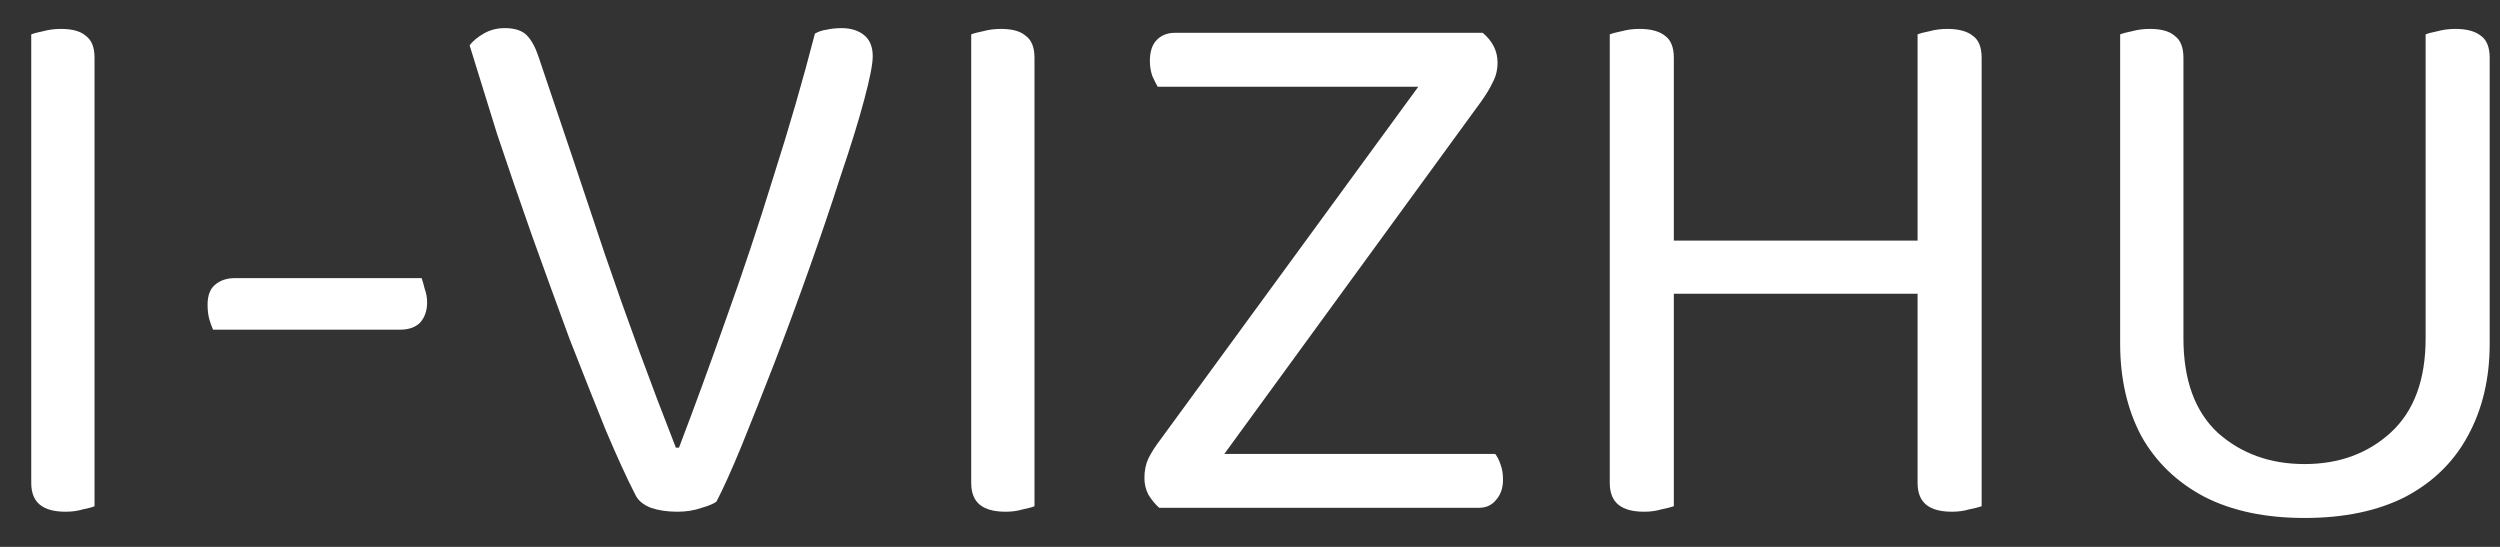 <?xml version="1.0" encoding="UTF-8"?> <svg xmlns="http://www.w3.org/2000/svg" width="64" height="14" viewBox="0 0 64 14" fill="none"><rect x="0" y="0" width="64" height="14" fill="#333333" stroke="none"/> <path d="M0.8 5.74H2.42V12.96C2.353 12.987 2.253 13.013 2.12 13.04C1.987 13.08 1.84 13.1 1.68 13.1C1.387 13.1 1.167 13.04 1.02 12.92C0.873 12.8 0.8 12.613 0.8 12.36V5.74ZM2.42 7.08H0.8V0.88C0.867 0.853 0.967 0.827 1.1 0.8C1.247 0.76 1.4 0.74 1.56 0.74C1.853 0.74 2.067 0.8 2.2 0.92C2.347 1.027 2.42 1.213 2.42 1.48V7.08ZM10.234 8.44H5.454C5.414 8.347 5.381 8.253 5.354 8.16C5.328 8.053 5.314 7.933 5.314 7.8C5.314 7.573 5.374 7.407 5.494 7.3C5.628 7.18 5.801 7.12 6.014 7.12H10.794C10.821 7.2 10.848 7.293 10.874 7.4C10.914 7.507 10.934 7.62 10.934 7.74C10.934 7.953 10.874 8.127 10.754 8.26C10.634 8.38 10.461 8.44 10.234 8.44ZM18.342 12.84C18.276 12.893 18.149 12.947 17.962 13C17.776 13.067 17.569 13.1 17.342 13.1C17.089 13.1 16.862 13.067 16.662 13C16.462 12.92 16.329 12.807 16.262 12.66C16.049 12.247 15.796 11.693 15.502 11C15.222 10.307 14.916 9.533 14.582 8.68C14.262 7.813 13.942 6.933 13.622 6.04C13.302 5.133 13.002 4.26 12.722 3.42C12.456 2.567 12.222 1.813 12.022 1.16C12.102 1.053 12.222 0.953 12.382 0.86C12.542 0.767 12.722 0.72 12.922 0.72C13.176 0.72 13.362 0.78 13.482 0.9C13.602 1.02 13.702 1.2 13.782 1.44C14.369 3.173 14.936 4.86 15.482 6.5C16.042 8.14 16.649 9.793 17.302 11.46H17.382C17.769 10.447 18.169 9.353 18.582 8.18C19.009 6.993 19.416 5.773 19.802 4.52C20.202 3.267 20.556 2.047 20.862 0.86C20.956 0.807 21.056 0.773 21.162 0.76C21.282 0.733 21.409 0.72 21.542 0.72C21.782 0.72 21.976 0.78 22.122 0.9C22.269 1.02 22.342 1.2 22.342 1.44C22.342 1.64 22.269 2.013 22.122 2.56C21.976 3.107 21.776 3.753 21.522 4.5C21.282 5.247 21.016 6.033 20.722 6.86C20.429 7.687 20.129 8.5 19.822 9.3C19.516 10.087 19.236 10.793 18.982 11.42C18.729 12.033 18.516 12.507 18.342 12.84ZM24.863 5.74H26.483V12.96C26.416 12.987 26.316 13.013 26.183 13.04C26.049 13.08 25.902 13.1 25.742 13.1C25.449 13.1 25.229 13.04 25.082 12.92C24.936 12.8 24.863 12.613 24.863 12.36V5.74ZM26.483 7.08H24.863V0.88C24.929 0.853 25.029 0.827 25.163 0.8C25.309 0.76 25.462 0.74 25.622 0.74C25.916 0.74 26.129 0.8 26.262 0.92C26.409 1.027 26.483 1.213 26.483 1.48V7.08ZM29.717 11.24L37.317 0.84H37.957C38.21 1.053 38.337 1.307 38.337 1.6C38.337 1.787 38.297 1.953 38.217 2.1C38.15 2.247 38.05 2.413 37.917 2.6L30.337 13H29.677C29.57 12.907 29.477 12.793 29.397 12.66C29.33 12.527 29.297 12.387 29.297 12.24C29.297 12.053 29.33 11.887 29.397 11.74C29.477 11.58 29.584 11.413 29.717 11.24ZM30.097 13L30.157 11.62H38.277C38.33 11.687 38.377 11.78 38.417 11.9C38.457 12.007 38.477 12.133 38.477 12.28C38.477 12.493 38.417 12.667 38.297 12.8C38.19 12.933 38.044 13 37.857 13H30.097ZM37.577 0.84L37.537 2.22H29.637C29.597 2.153 29.55 2.06 29.497 1.94C29.457 1.82 29.437 1.693 29.437 1.56C29.437 1.333 29.49 1.16 29.597 1.04C29.717 0.907 29.877 0.84 30.077 0.84H37.577ZM41.21 5.76H42.85V12.96C42.77 12.987 42.663 13.013 42.53 13.04C42.396 13.08 42.25 13.1 42.09 13.1C41.796 13.1 41.576 13.04 41.43 12.92C41.283 12.8 41.21 12.613 41.21 12.36V5.76ZM42.85 7.1H41.21V0.88C41.276 0.853 41.376 0.827 41.51 0.8C41.656 0.76 41.81 0.74 41.97 0.74C42.263 0.74 42.483 0.8 42.63 0.92C42.776 1.027 42.85 1.213 42.85 1.48V7.1ZM49.09 5.76H50.73V12.96C50.65 12.987 50.543 13.013 50.41 13.04C50.276 13.08 50.13 13.1 49.97 13.1C49.676 13.1 49.456 13.04 49.31 12.92C49.163 12.8 49.09 12.613 49.09 12.36V5.76ZM50.73 7.1H49.09V0.88C49.156 0.853 49.256 0.827 49.39 0.8C49.536 0.76 49.69 0.74 49.85 0.74C50.143 0.74 50.363 0.8 50.51 0.92C50.656 1.027 50.73 1.213 50.73 1.48V7.1ZM49.95 7.52H42.19V6.16H49.95V7.52ZM58.996 13.26C57.996 13.26 57.142 13.08 56.436 12.72C55.729 12.347 55.189 11.827 54.816 11.16C54.456 10.48 54.276 9.693 54.276 8.8V7.16H55.896V8.66C55.896 9.727 56.189 10.533 56.776 11.08C57.376 11.613 58.116 11.88 58.996 11.88C59.876 11.88 60.609 11.613 61.196 11.08C61.796 10.533 62.096 9.727 62.096 8.66V7.16H63.736V8.8C63.736 9.693 63.549 10.48 63.176 11.16C62.816 11.827 62.282 12.347 61.576 12.72C60.869 13.08 60.009 13.26 58.996 13.26ZM55.896 7.98H54.276V0.88C54.342 0.853 54.442 0.827 54.576 0.8C54.722 0.76 54.876 0.74 55.036 0.74C55.329 0.74 55.542 0.8 55.676 0.92C55.822 1.027 55.896 1.213 55.896 1.48V7.98ZM63.736 7.98H62.096V0.88C62.162 0.853 62.262 0.827 62.396 0.8C62.542 0.76 62.696 0.74 62.856 0.74C63.149 0.74 63.369 0.8 63.516 0.92C63.662 1.027 63.736 1.213 63.736 1.48V7.98Z" fill="white"></path> </svg> 